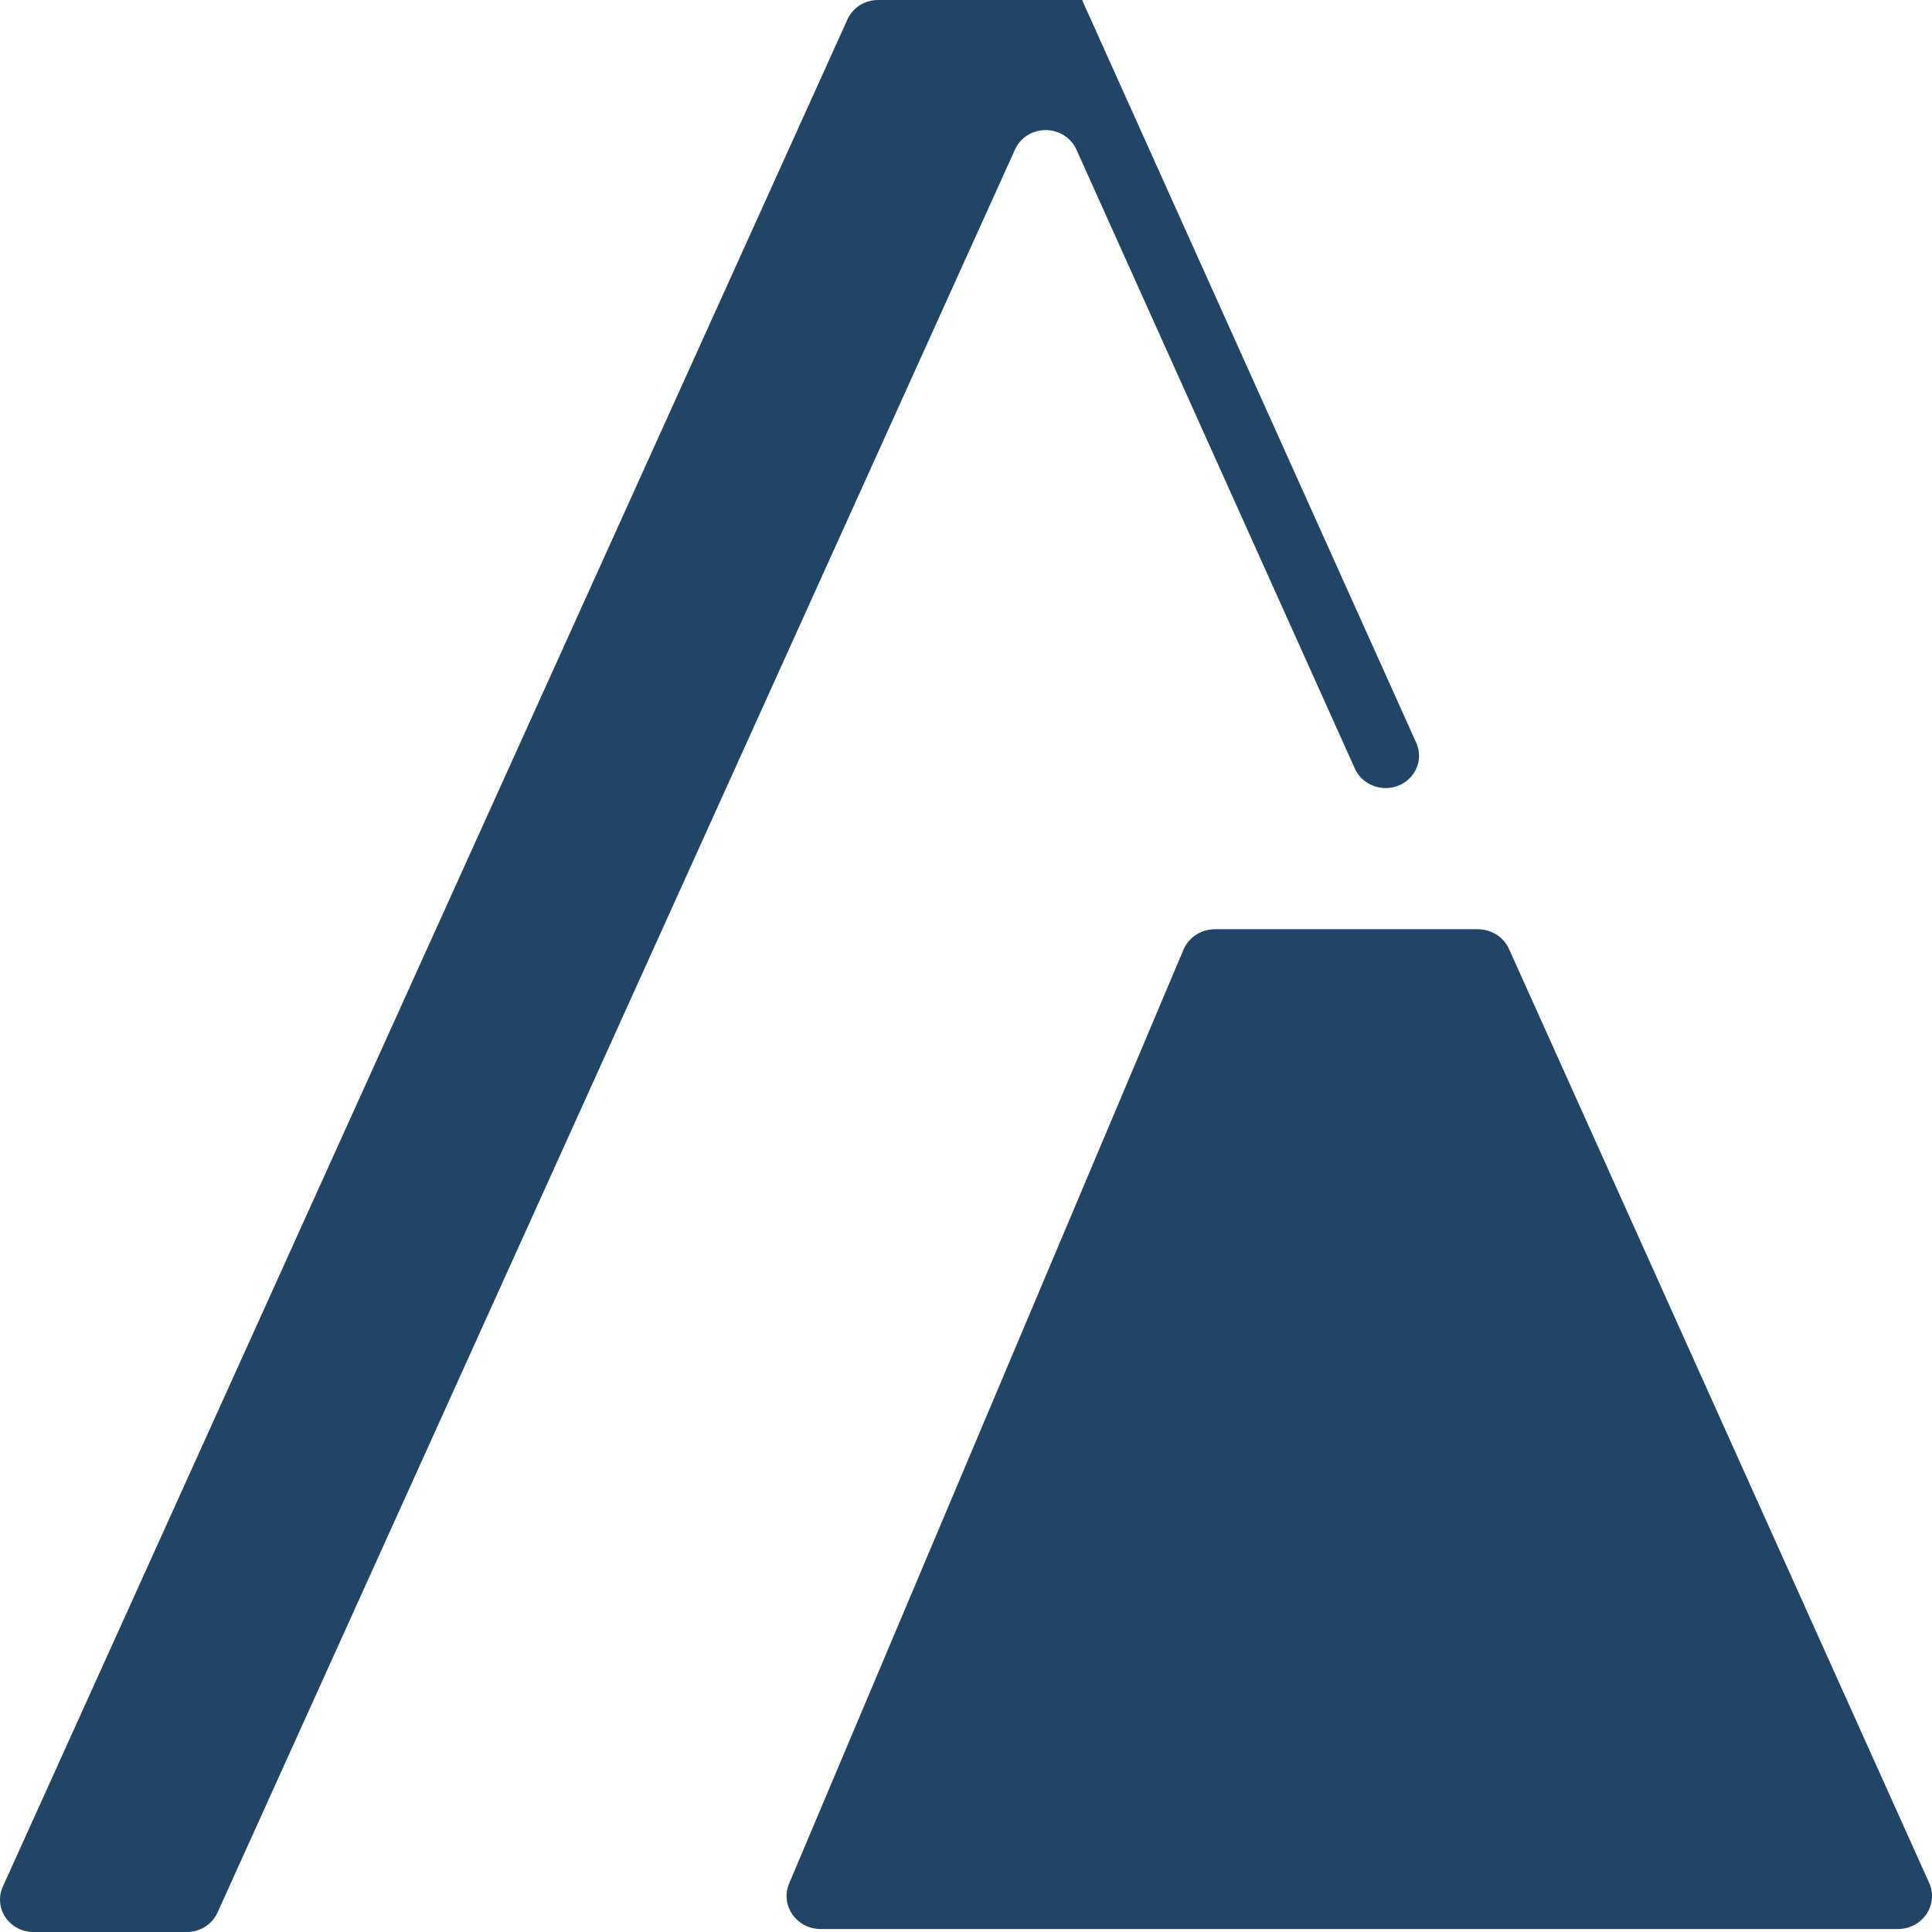 <svg width="32" height="32" viewBox="0 0 32 32" fill="none" xmlns="http://www.w3.org/2000/svg">
<path d="M24.995 15.72L31.953 31.186C31.991 31.27 32.006 31.361 31.998 31.451C31.99 31.541 31.959 31.628 31.907 31.704C31.856 31.78 31.785 31.842 31.703 31.886C31.62 31.929 31.528 31.951 31.434 31.951H13.595C13.501 31.951 13.408 31.929 13.326 31.886C13.243 31.842 13.173 31.78 13.121 31.704C13.07 31.628 13.038 31.541 13.03 31.451C13.022 31.36 13.038 31.269 13.075 31.186L19.606 15.72C19.65 15.622 19.722 15.539 19.814 15.48C19.907 15.422 20.015 15.391 20.125 15.391H24.475C24.586 15.391 24.694 15.422 24.786 15.48C24.878 15.539 24.951 15.622 24.995 15.72Z" fill="#214566"/>
<path d="M22.95 13.053C23.041 13.053 23.132 13.031 23.213 12.989C23.294 12.946 23.363 12.885 23.413 12.811C23.463 12.737 23.494 12.652 23.502 12.563C23.509 12.475 23.494 12.386 23.458 12.304L17.927 0.01L17.931 0H14.545C14.437 2.47504e-05 14.332 0.03 14.241 0.087C14.151 0.144 14.08 0.226 14.037 0.321L0.046 31.25C0.01 31.332 -0.006 31.421 0.002 31.509C0.01 31.598 0.04 31.683 0.09 31.758C0.141 31.832 0.21 31.893 0.291 31.936C0.371 31.978 0.462 32 0.554 32H3.094C3.202 32 3.307 31.97 3.398 31.913C3.488 31.856 3.559 31.774 3.602 31.679L16.812 2.476C16.855 2.38 16.926 2.299 17.016 2.242C17.106 2.185 17.212 2.155 17.32 2.155C17.427 2.155 17.533 2.185 17.623 2.242C17.713 2.299 17.785 2.38 17.828 2.476L22.441 12.731C22.484 12.827 22.555 12.908 22.646 12.965C22.736 13.022 22.841 13.053 22.95 13.053Z" fill="#214566"/>
</svg>
